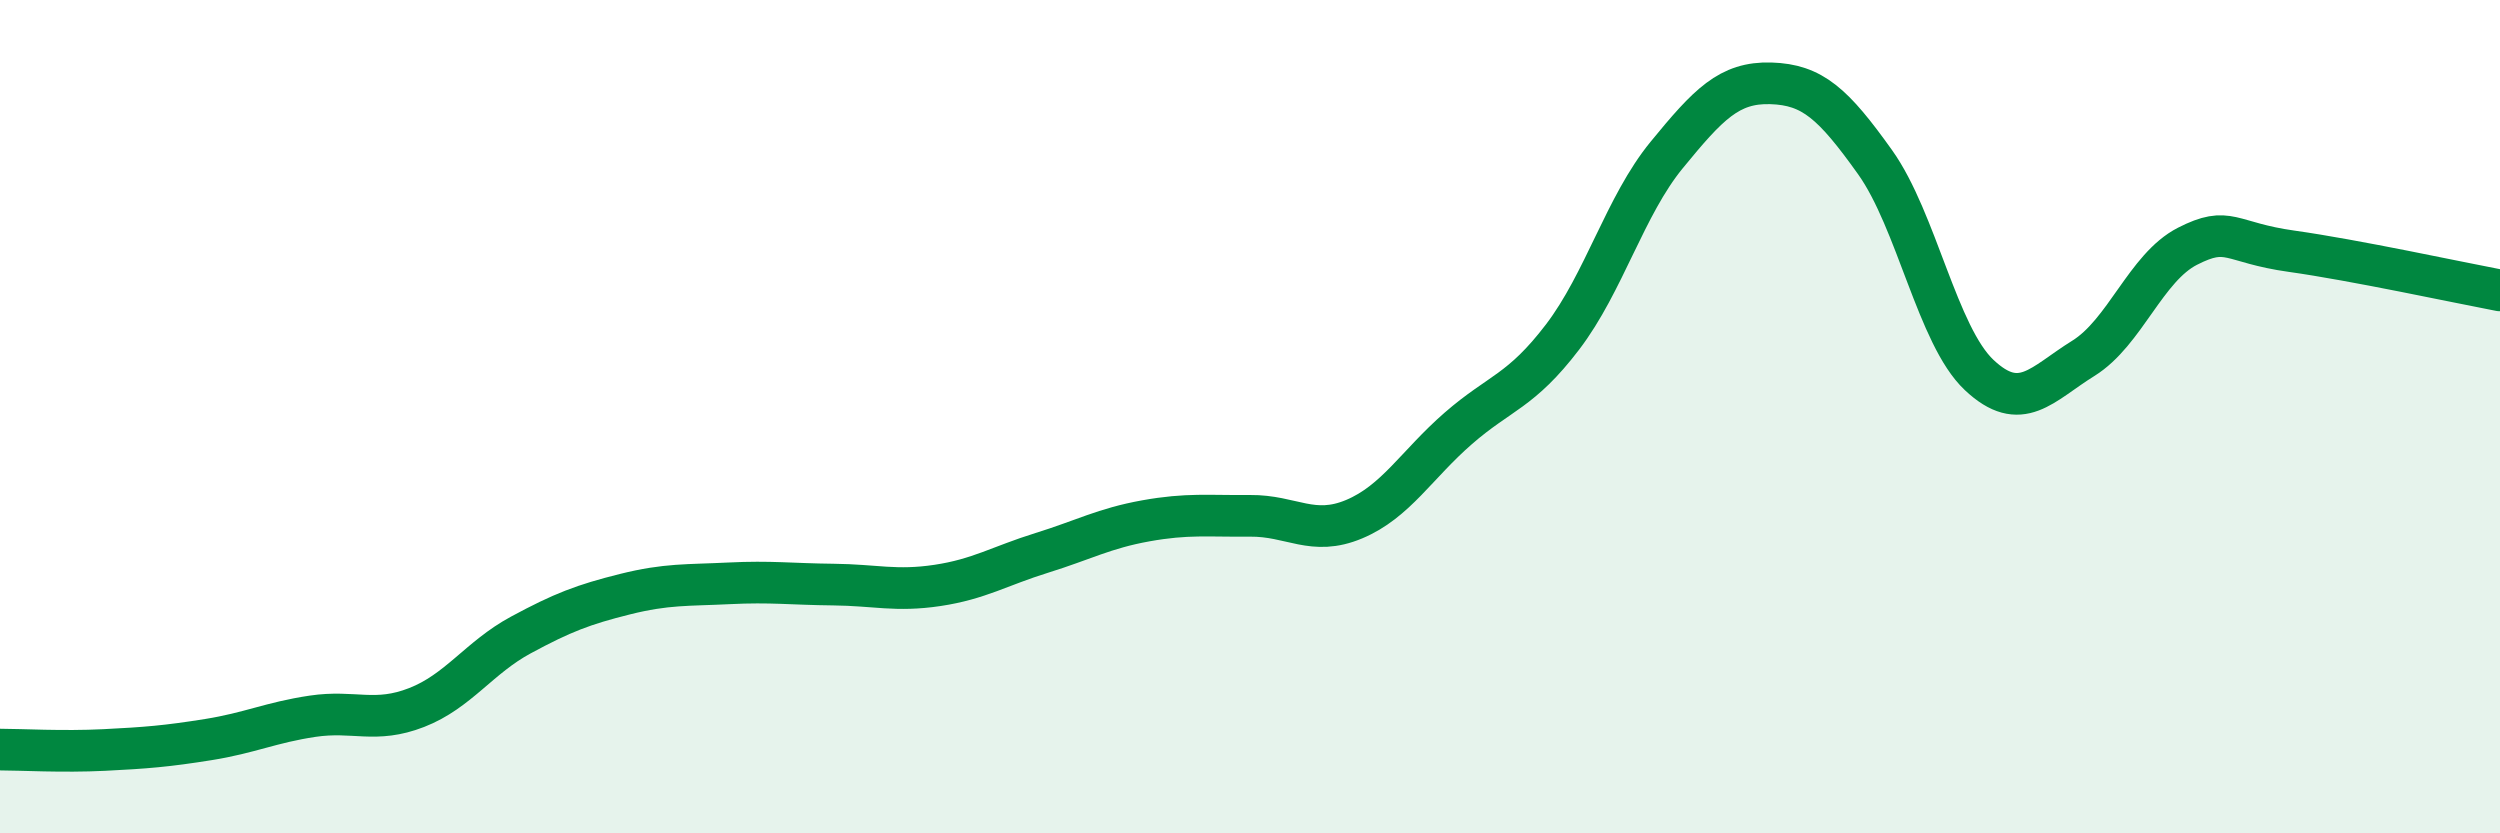 
    <svg width="60" height="20" viewBox="0 0 60 20" xmlns="http://www.w3.org/2000/svg">
      <path
        d="M 0,17.99 C 0.5,17.99 1.5,18.05 2.5,18 C 3.5,17.95 4,17.91 5,17.75 C 6,17.59 6.5,17.34 7.5,17.19 C 8.5,17.04 9,17.37 10,16.98 C 11,16.59 11.5,15.78 12.5,15.24 C 13.5,14.7 14,14.51 15,14.26 C 16,14.01 16.5,14.05 17.5,14 C 18.5,13.95 19,14.02 20,14.03 C 21,14.04 21.5,14.2 22.5,14.05 C 23.5,13.9 24,13.58 25,13.27 C 26,12.96 26.5,12.68 27.5,12.5 C 28.5,12.32 29,12.39 30,12.38 C 31,12.37 31.5,12.88 32.5,12.46 C 33.5,12.04 34,11.15 35,10.28 C 36,9.41 36.5,9.4 37.5,8.09 C 38.5,6.78 39,4.94 40,3.72 C 41,2.5 41.5,1.97 42.5,2 C 43.5,2.03 44,2.49 45,3.89 C 46,5.29 46.5,8.06 47.5,9 C 48.5,9.94 49,9.22 50,8.6 C 51,7.98 51.5,6.42 52.5,5.91 C 53.5,5.4 53.5,5.82 55,6.03 C 56.5,6.24 59,6.78 60,6.97L60 20L0 20Z"
        fill="#008740"
        opacity="0.1"
        stroke-linecap="round"
        stroke-linejoin="round"
      />
      <path
        d="M 0,17.99 C 0.5,17.99 1.5,18.05 2.5,18 C 3.5,17.95 4,17.91 5,17.75 C 6,17.59 6.5,17.34 7.5,17.19 C 8.5,17.04 9,17.37 10,16.98 C 11,16.59 11.5,15.78 12.5,15.24 C 13.5,14.7 14,14.51 15,14.26 C 16,14.01 16.5,14.05 17.5,14 C 18.5,13.95 19,14.02 20,14.03 C 21,14.04 21.5,14.2 22.5,14.05 C 23.5,13.9 24,13.58 25,13.27 C 26,12.96 26.5,12.68 27.5,12.5 C 28.5,12.32 29,12.39 30,12.38 C 31,12.37 31.5,12.88 32.5,12.46 C 33.5,12.04 34,11.15 35,10.28 C 36,9.41 36.5,9.4 37.5,8.09 C 38.5,6.78 39,4.94 40,3.72 C 41,2.5 41.5,1.97 42.5,2 C 43.5,2.03 44,2.49 45,3.89 C 46,5.29 46.5,8.06 47.5,9 C 48.5,9.94 49,9.22 50,8.6 C 51,7.98 51.5,6.42 52.5,5.91 C 53.5,5.4 53.5,5.82 55,6.03 C 56.5,6.24 59,6.78 60,6.97"
        stroke="#008740"
        stroke-width="1"
        fill="none"
        stroke-linecap="round"
        stroke-linejoin="round"
      />
    </svg>
  